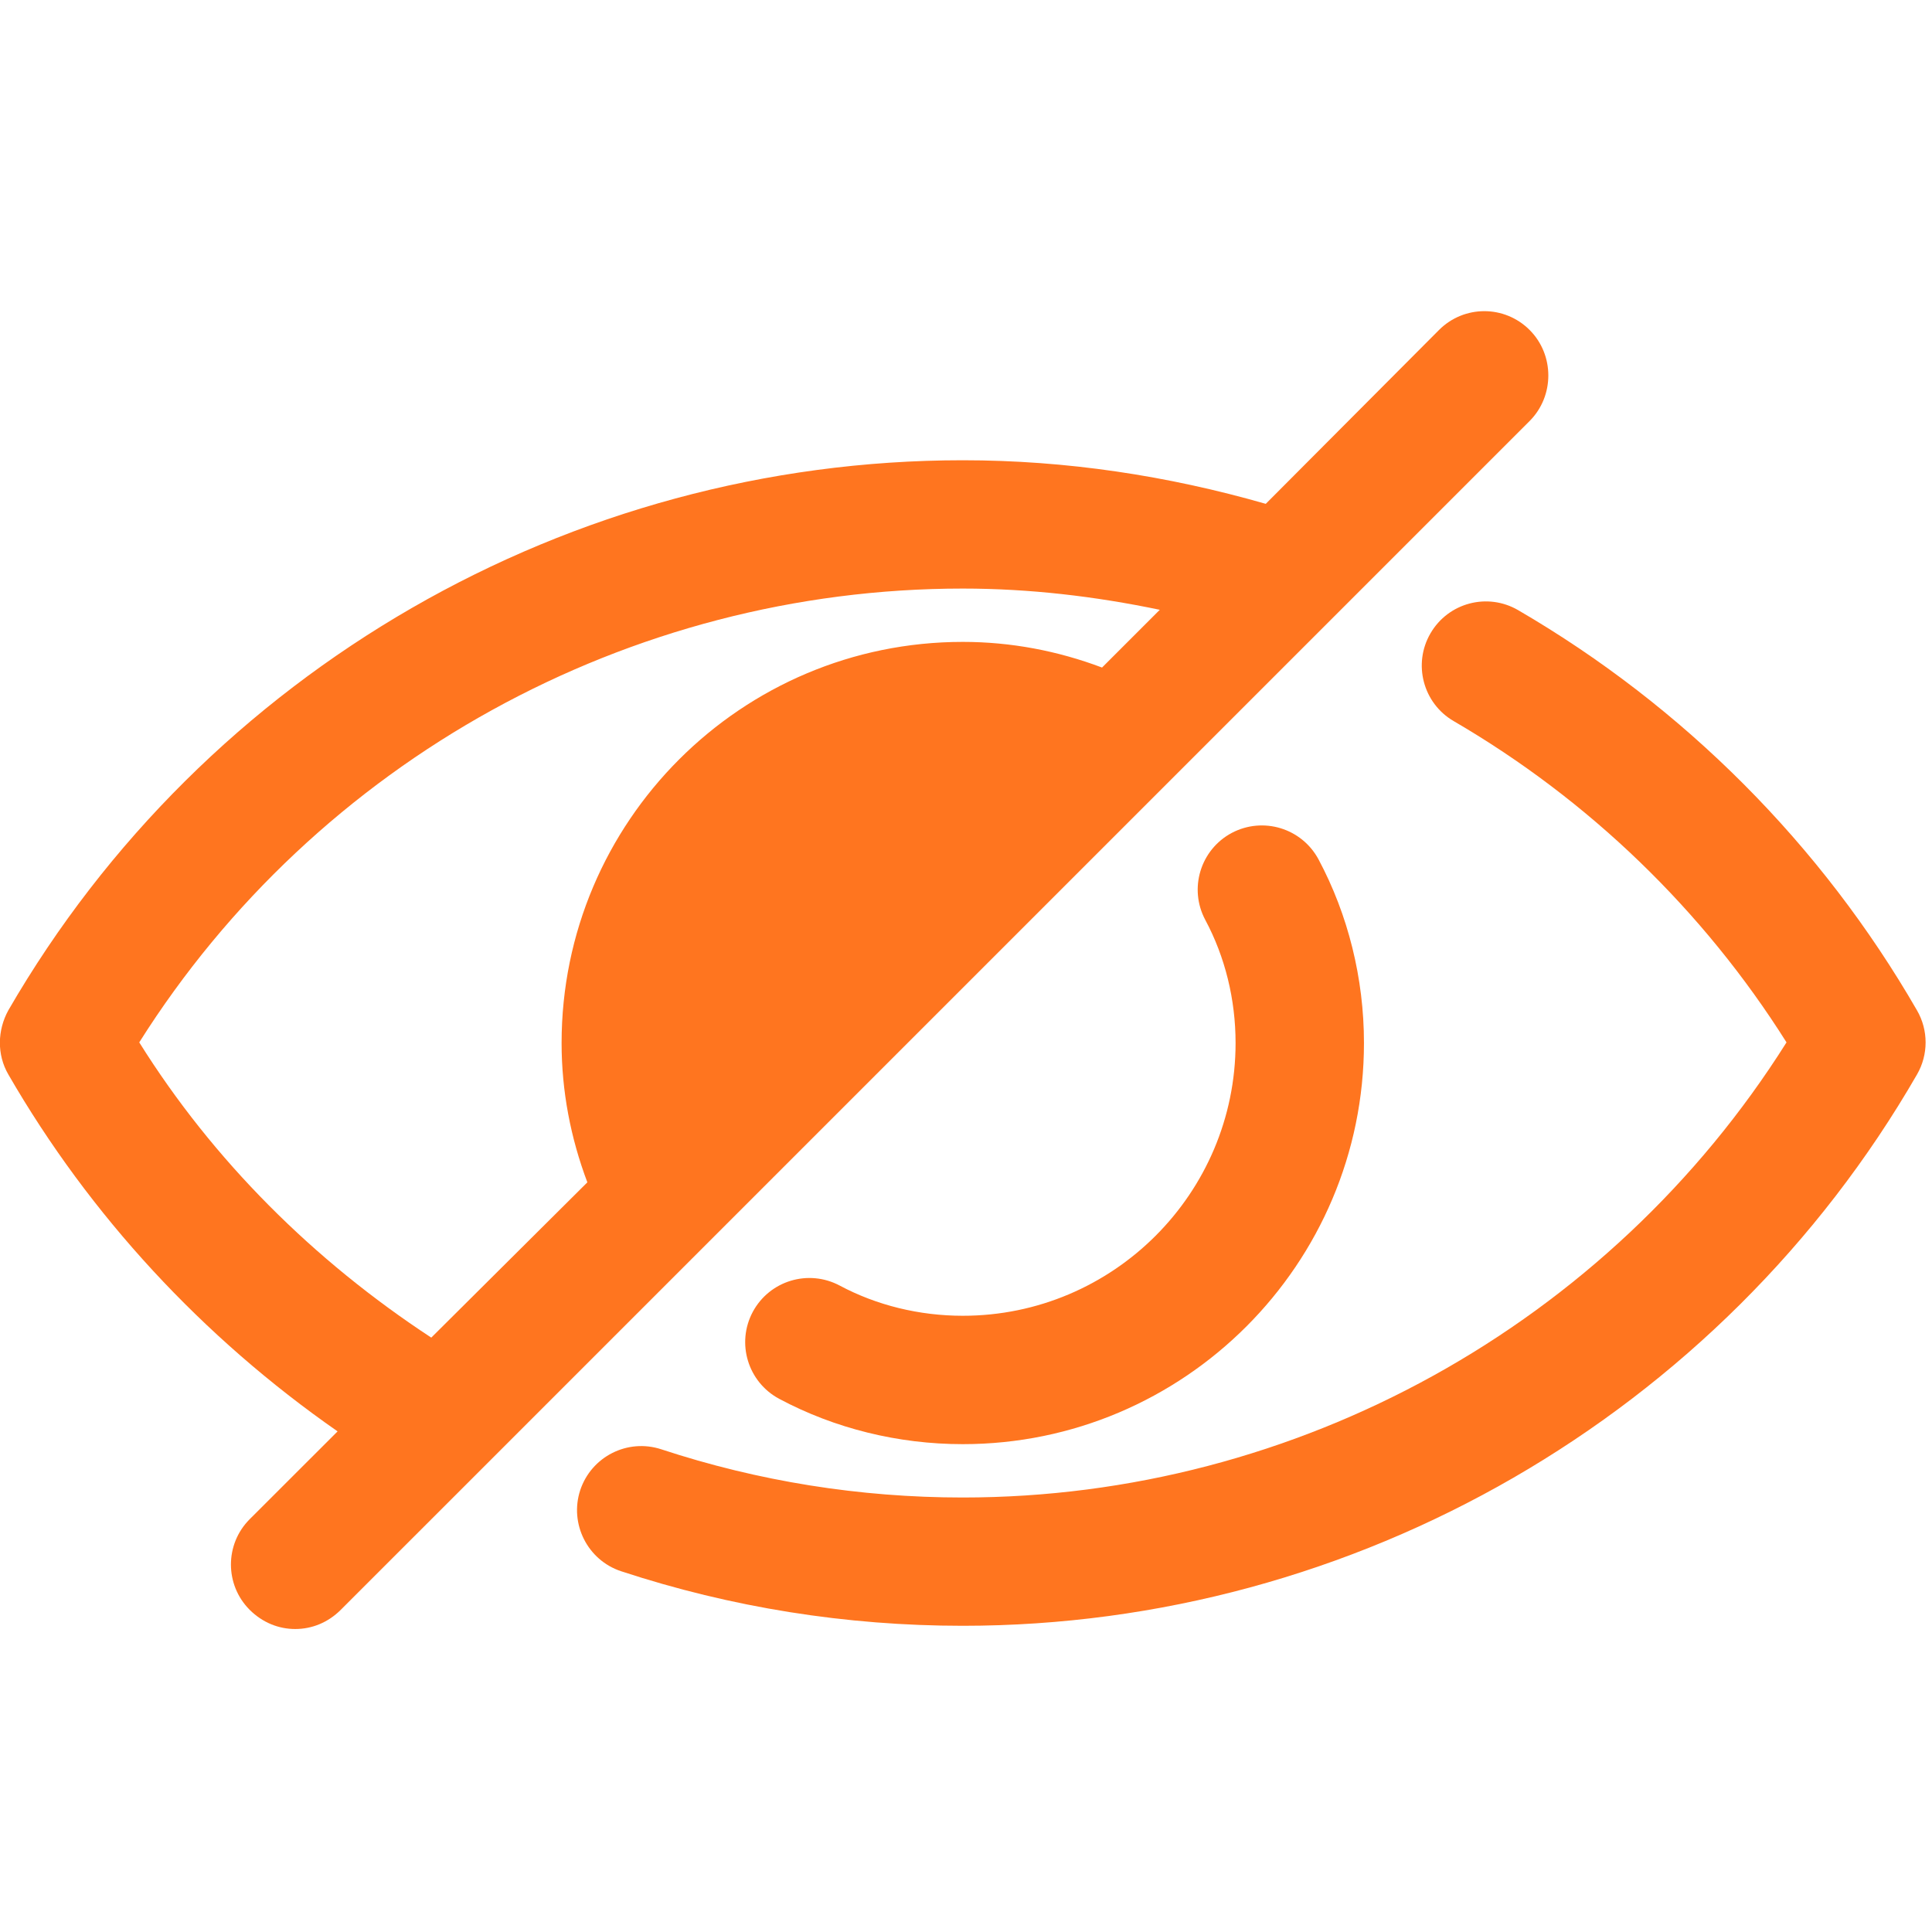 <?xml version="1.0" encoding="UTF-8"?> <svg xmlns="http://www.w3.org/2000/svg" xmlns:xlink="http://www.w3.org/1999/xlink" width="100" zoomAndPan="magnify" viewBox="0 0 75 75" height="100" preserveAspectRatio="xMidYMid meet" version="1.0"><defs><clipPath id="5772c5c813"><path d="M 0 12 L 61 12 L 61 63.75 L 0 63.75 Z M 0 12 " clip-rule="nonzero"></path></clipPath><clipPath id="1ffe8aa1c0"><path d="M 22 23 L 75 23 L 75 63.75 L 22 63.75 Z M 22 23 " clip-rule="nonzero"></path></clipPath></defs><g clip-path="url(#5772c5c813)"><path fill="#ff751f" d="M 59.379 12.809 C 58.406 11.836 56.836 11.836 55.863 12.809 L 49.137 19.559 C 45.324 18.465 41.387 17.867 37.375 17.867 C 22.125 17.867 7.949 26.039 0.324 39.219 C -0.102 39.992 -0.125 40.938 0.324 41.711 C 3.488 47.191 7.875 51.926 13.105 55.566 L 9.691 58.977 C 8.723 59.949 8.723 61.52 9.691 62.492 C 10.191 62.988 10.812 63.238 11.461 63.238 C 12.109 63.238 12.734 62.988 13.23 62.492 L 59.379 16.344 C 60.348 15.375 60.348 13.777 59.379 12.809 Z M 42.781 25.914 C 41.062 25.266 39.246 24.918 37.375 24.918 C 28.777 24.918 21.801 31.895 21.801 40.488 C 21.801 42.359 22.152 44.176 22.801 45.898 L 16.742 51.926 C 12.184 48.938 8.273 45.051 5.406 40.465 C 12.285 29.551 24.395 22.848 37.375 22.848 C 39.965 22.848 42.508 23.148 45.023 23.672 Z M 42.781 25.914 " fill-opacity="1" fill-rule="nonzero"></path></g><g clip-path="url(#1ffe8aa1c0)"><path fill="#ff751f" d="M 55.531 24.586 C 54.84 25.773 55.242 27.301 56.43 27.992 C 61.688 31.055 66.129 35.348 69.352 40.465 C 62.469 51.398 50.352 58.133 37.375 58.133 C 33.379 58.133 29.441 57.504 25.672 56.262 C 24.363 55.832 22.957 56.543 22.523 57.852 C 22.098 59.156 22.809 60.566 24.113 60.996 C 28.387 62.402 32.848 63.113 37.375 63.113 C 52.613 63.113 66.805 54.914 74.418 41.711 C 74.863 40.941 74.863 39.992 74.418 39.223 C 70.719 32.805 65.367 27.43 58.938 23.688 C 57.746 22.992 56.223 23.395 55.531 24.586 Z M 55.531 24.586 " fill-opacity="1" fill-rule="nonzero"></path></g><path fill="#ff751f" d="M 37.375 51.078 C 35.688 51.078 34.031 50.672 32.598 49.906 C 31.379 49.258 29.875 49.715 29.223 50.926 C 28.574 52.141 29.031 53.648 30.246 54.301 C 32.402 55.453 34.867 56.062 37.375 56.062 C 45.961 56.062 52.949 49.078 52.949 40.488 C 52.949 37.984 52.336 35.516 51.184 33.359 C 50.531 32.148 49.031 31.691 47.812 32.336 C 46.598 32.988 46.141 34.496 46.789 35.711 C 47.559 37.148 47.965 38.801 47.965 40.488 C 47.965 46.328 43.215 51.078 37.375 51.078 Z M 37.375 51.078 " fill-opacity="1" fill-rule="nonzero"></path></svg> 